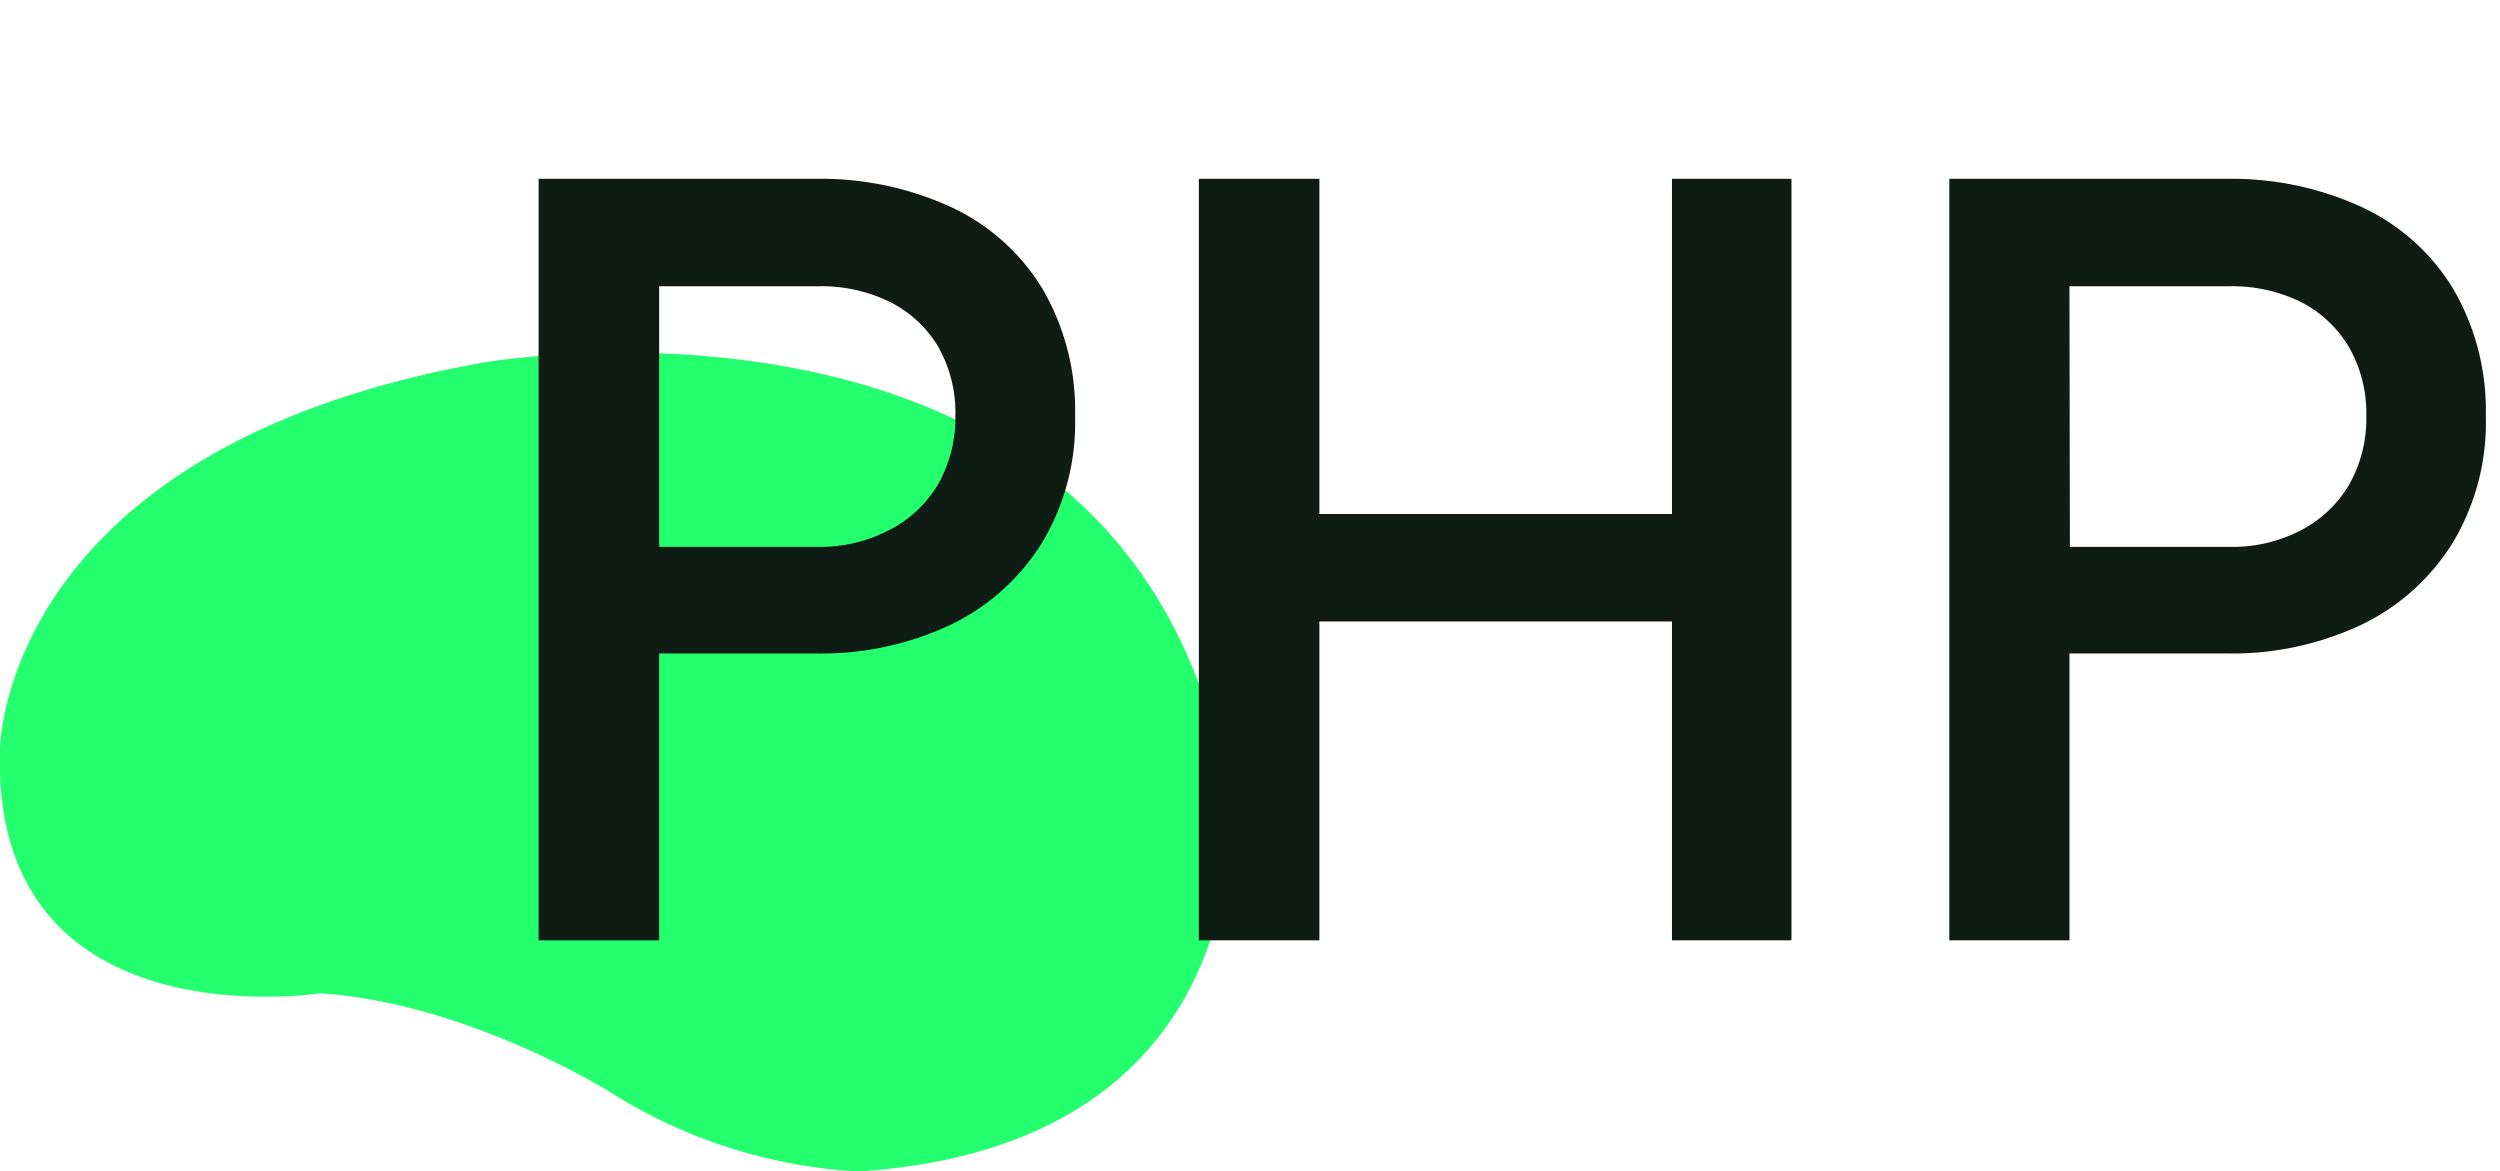 <svg xmlns="http://www.w3.org/2000/svg" id="Layer_1" data-name="Layer 1" viewBox="0 0 117.99 55.29"><defs><style>.cls-1{fill:#23ff6d;}.cls-2{fill:#0f1c16;}</style></defs><title>Platform PNG</title><path class="cls-1" d="M0,35.38S0,21.17,22.82,17.11c0,0,30.93-5.41,35.18,20.59,0,0,1.74,16.33-17.49,17.59a24.41,24.41,0,0,1-11.75-3.77s-6.71-4.2-13.67-4.64C15.09,46.88-.43,49.3,0,35.38Z"></path><path class="cls-2" d="M25.42,44.38V8.44H38.49a14.71,14.71,0,0,1,6.39,1.33,9.94,9.94,0,0,1,4.32,3.86,11.38,11.38,0,0,1,1.54,6,11,11,0,0,1-1.57,6,10.34,10.34,0,0,1-4.31,3.86,14.31,14.31,0,0,1-6.37,1.35H31.11V44.38Zm5.69-18.57h7.52A7,7,0,0,0,42,25a5.64,5.64,0,0,0,2.27-2.14,6.31,6.31,0,0,0,.82-3.26,6.27,6.27,0,0,0-.82-3.25A5.55,5.55,0,0,0,42,14.25a7.35,7.35,0,0,0-3.38-.74H31.11Z"></path><path class="cls-2" d="M56.58,44.38V8.44h5.69V24.26H78.91V8.44h5.64V44.38H78.91V29.33H62.27V44.38Z"></path><path class="cls-2" d="M92,44.38V8.44h13.07a14.71,14.71,0,0,1,6.39,1.33,9.94,9.94,0,0,1,4.32,3.86,11.38,11.38,0,0,1,1.54,6,11,11,0,0,1-1.57,6,10.34,10.34,0,0,1-4.31,3.86,14.31,14.31,0,0,1-6.37,1.35H97.67V44.38Zm5.69-18.57h7.52a7,7,0,0,0,3.38-.78,5.71,5.71,0,0,0,2.27-2.14,6.31,6.31,0,0,0,.82-3.26,6.27,6.27,0,0,0-.82-3.25,5.61,5.61,0,0,0-2.27-2.13,7.35,7.35,0,0,0-3.38-.74H97.67Z"></path></svg>